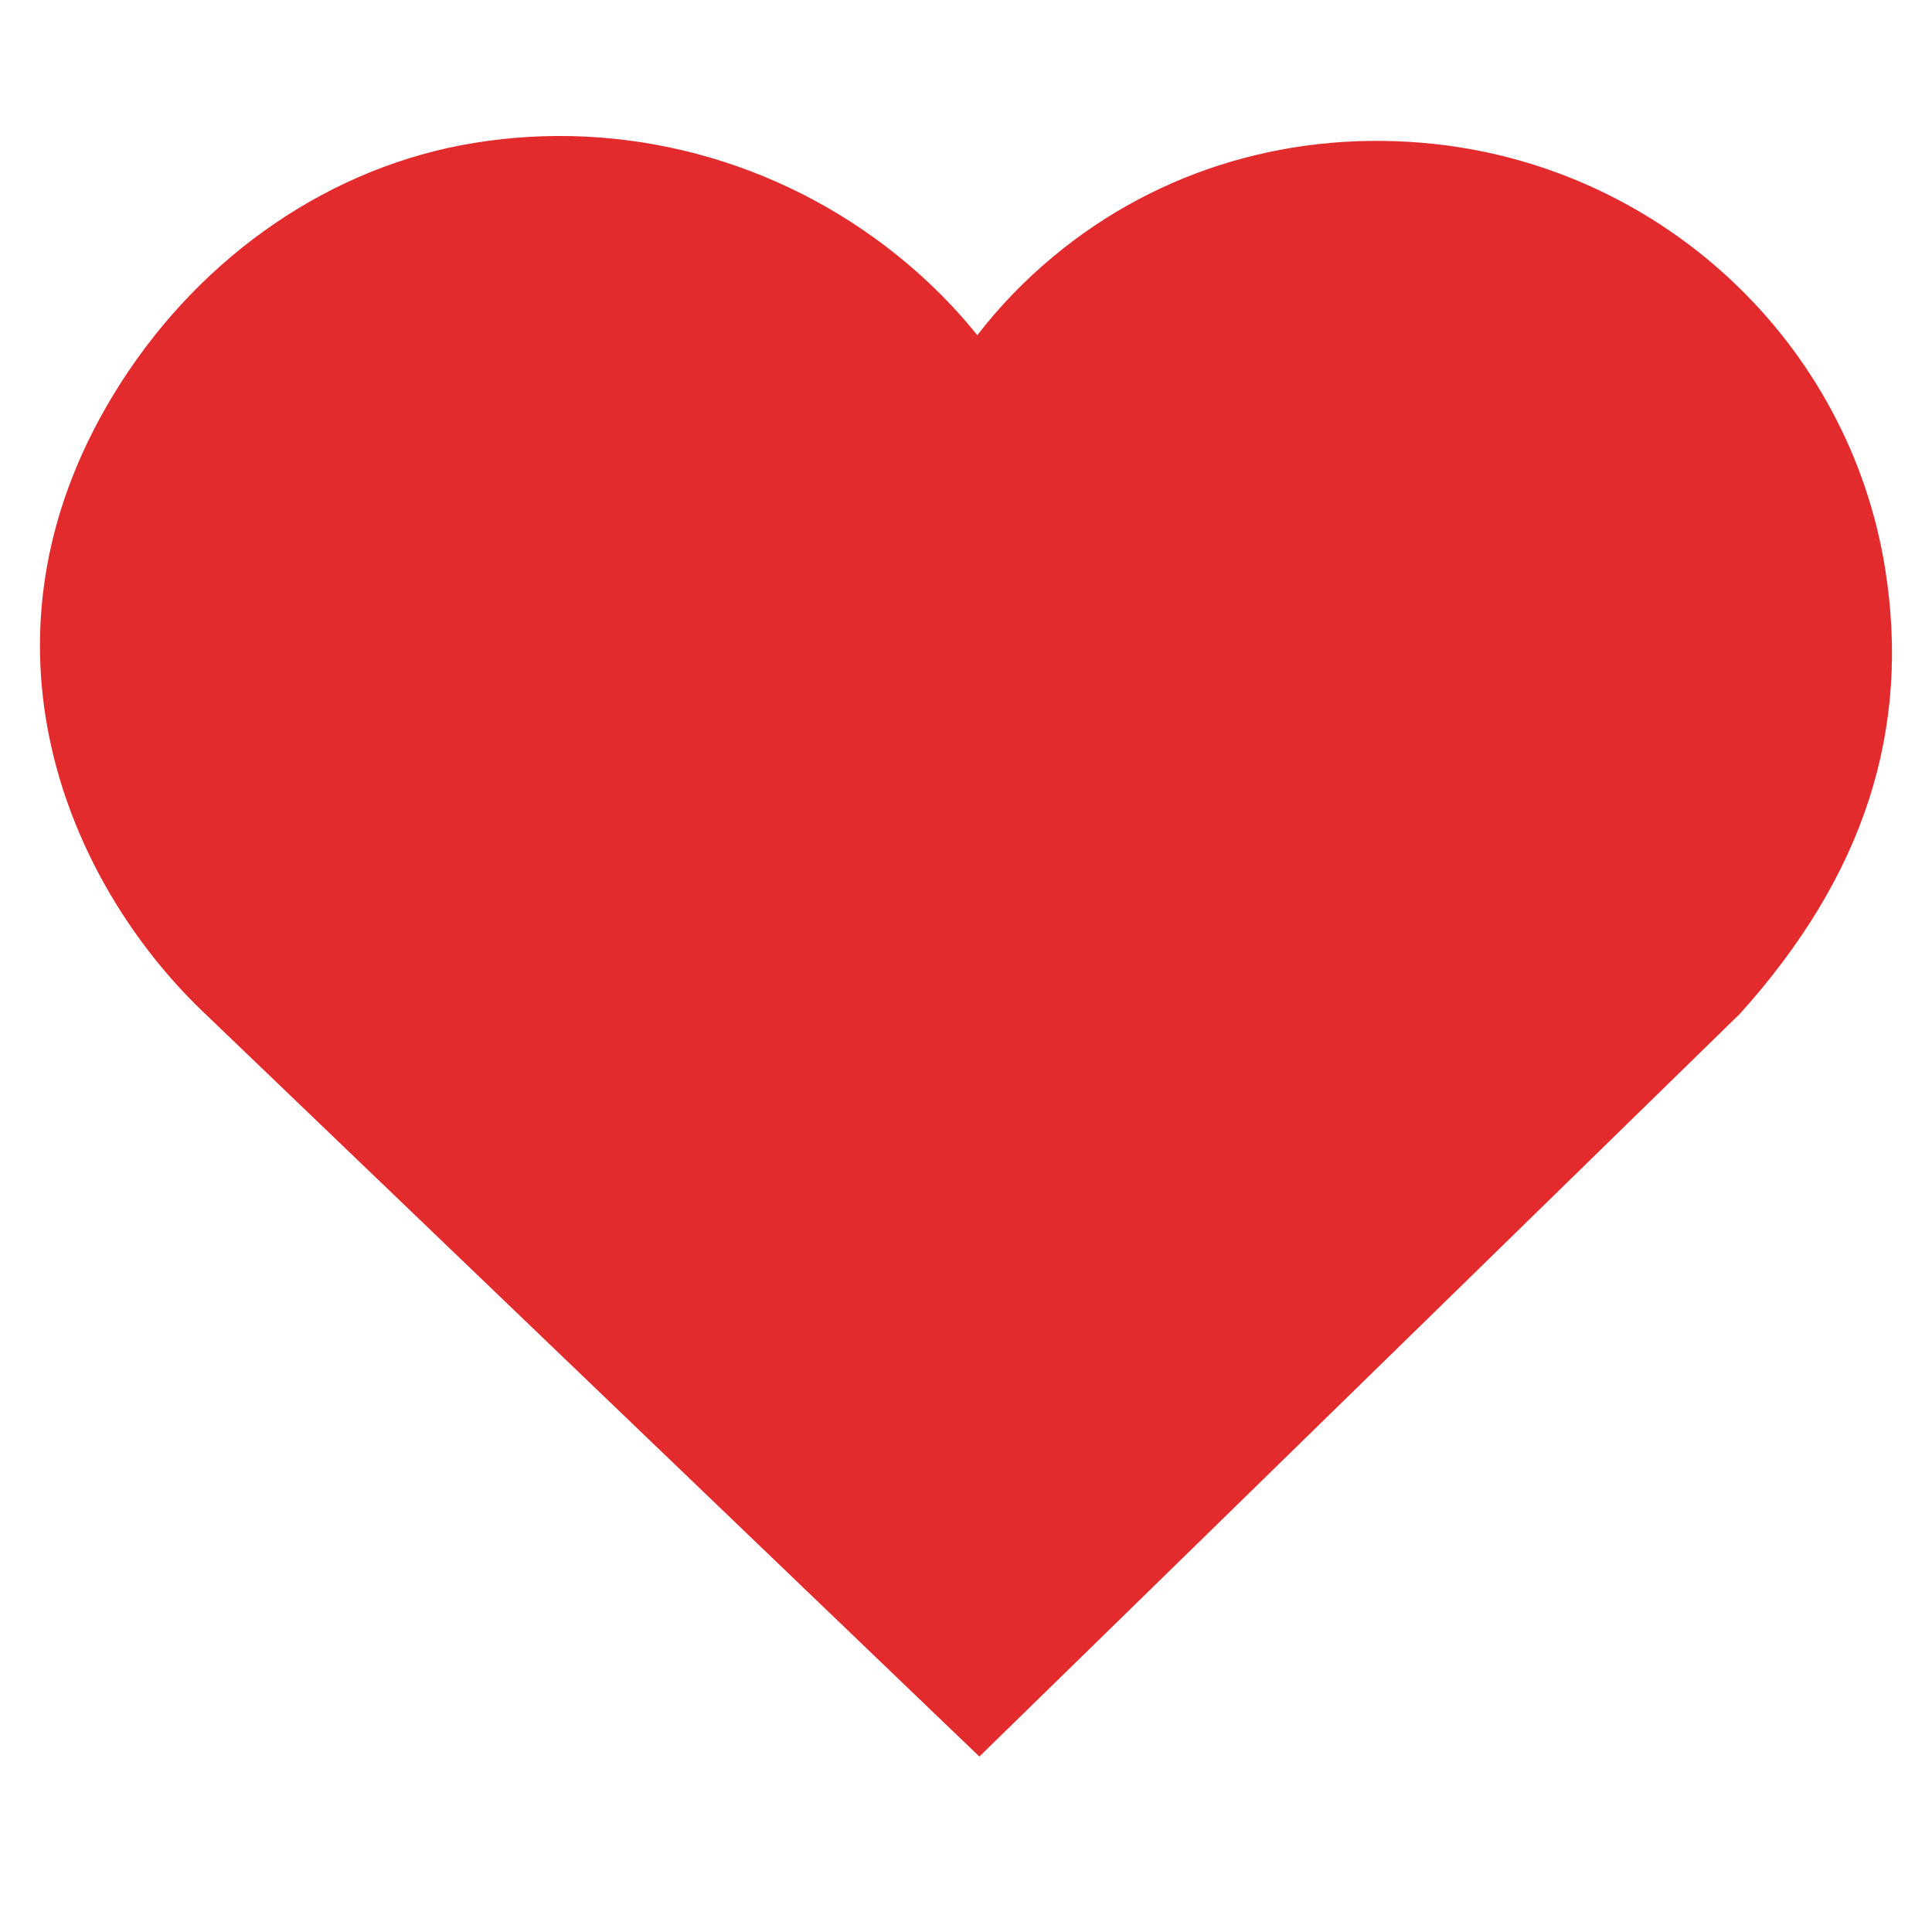 <?xml version="1.0" encoding="UTF-8"?> <svg xmlns="http://www.w3.org/2000/svg" xmlns:xlink="http://www.w3.org/1999/xlink" width="64" zoomAndPan="magnify" viewBox="0 0 48 48" height="64" preserveAspectRatio="xMidYMid meet" version="1.2"><defs><clipPath id="b2cde2e2ff"><path d="M 0.992 3.223 L 47.074 3.223 L 47.074 43.641 L 0.992 43.641 Z M 0.992 3.223 "></path></clipPath><clipPath id="8bf0b2049e"><path d="M 2.816 9.809 C -0.914 15.953 1.715 21.938 5.02 25.113 L 24.332 43.641 L 43.234 25.18 C 46.309 21.762 47.484 18.141 46.832 14.105 C 45.93 8.523 41.328 4.195 35.648 3.578 C 32.164 3.203 28.797 4.188 26.172 6.371 C 25.465 6.957 24.832 7.613 24.281 8.328 C 23.629 7.516 22.863 6.773 21.996 6.113 C 18.973 3.816 15.129 2.906 11.434 3.613 C 7.938 4.289 4.797 6.547 2.816 9.809 Z M 2.816 9.809 "></path></clipPath></defs><g id="153200fa63"><g clip-rule="nonzero" clip-path="url(#b2cde2e2ff)"><g clip-rule="nonzero" clip-path="url(#8bf0b2049e)"><path style=" stroke:none;fill-rule:nonzero;fill:#e32a2d;fill-opacity:1;" d="M 0.992 3.379 L 47.074 3.379 L 47.074 43.641 L 0.992 43.641 Z M 0.992 3.379 "></path></g></g></g></svg> 